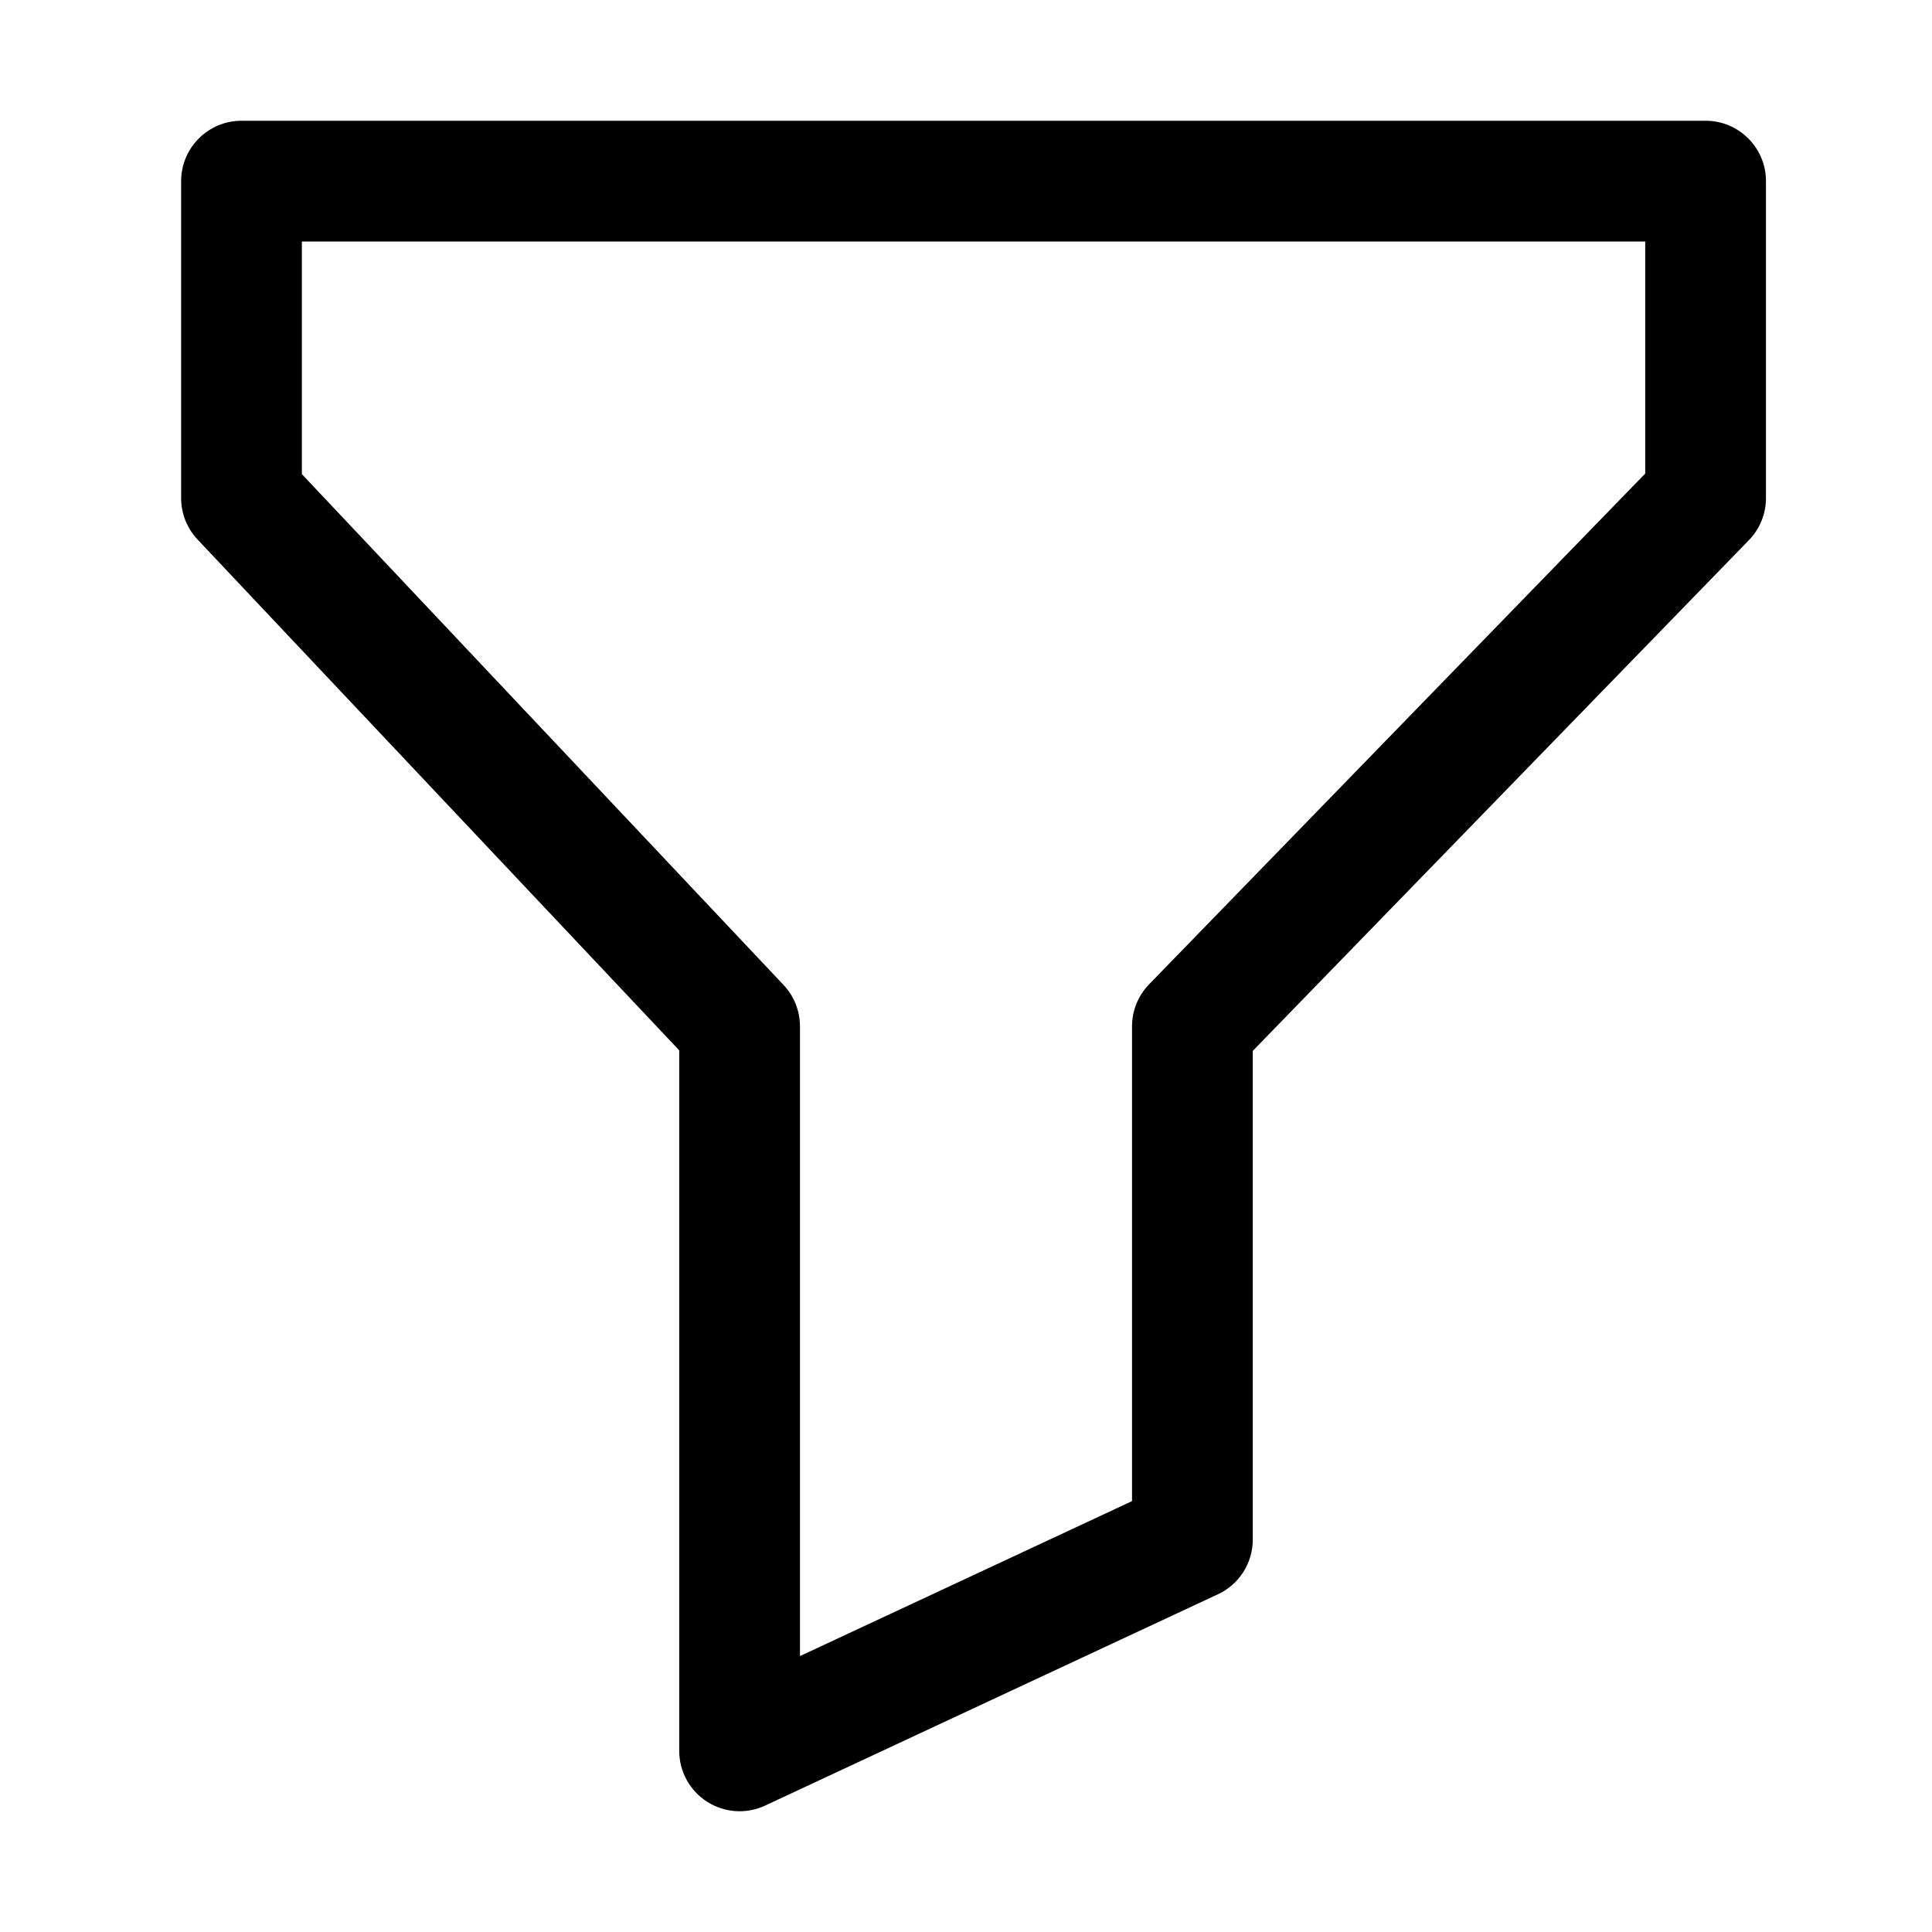 <svg width="32" height="32" viewBox="0 0 32 32" fill="none" xmlns="http://www.w3.org/2000/svg">
<path fill-rule="evenodd" clip-rule="evenodd" d="M3 3C3 2.448 3.448 2 4 2H28.25C28.802 2 29.25 2.448 29.25 3V8.25C29.25 8.51 29.149 8.76 28.967 8.947L20.75 17.406V25.5C20.75 25.889 20.525 26.242 20.173 26.406L12.673 29.906C12.363 30.051 12.001 30.027 11.713 29.843C11.425 29.66 11.25 29.342 11.25 29V17.397L3.272 8.936C3.097 8.75 3 8.505 3 8.25V3ZM5 4V7.853L12.978 16.314C13.153 16.5 13.25 16.745 13.25 17V27.43L18.75 24.863V17C18.75 16.74 18.851 16.49 19.033 16.303L27.25 7.844V4H5Z" fill="currentColor"/>
</svg>
